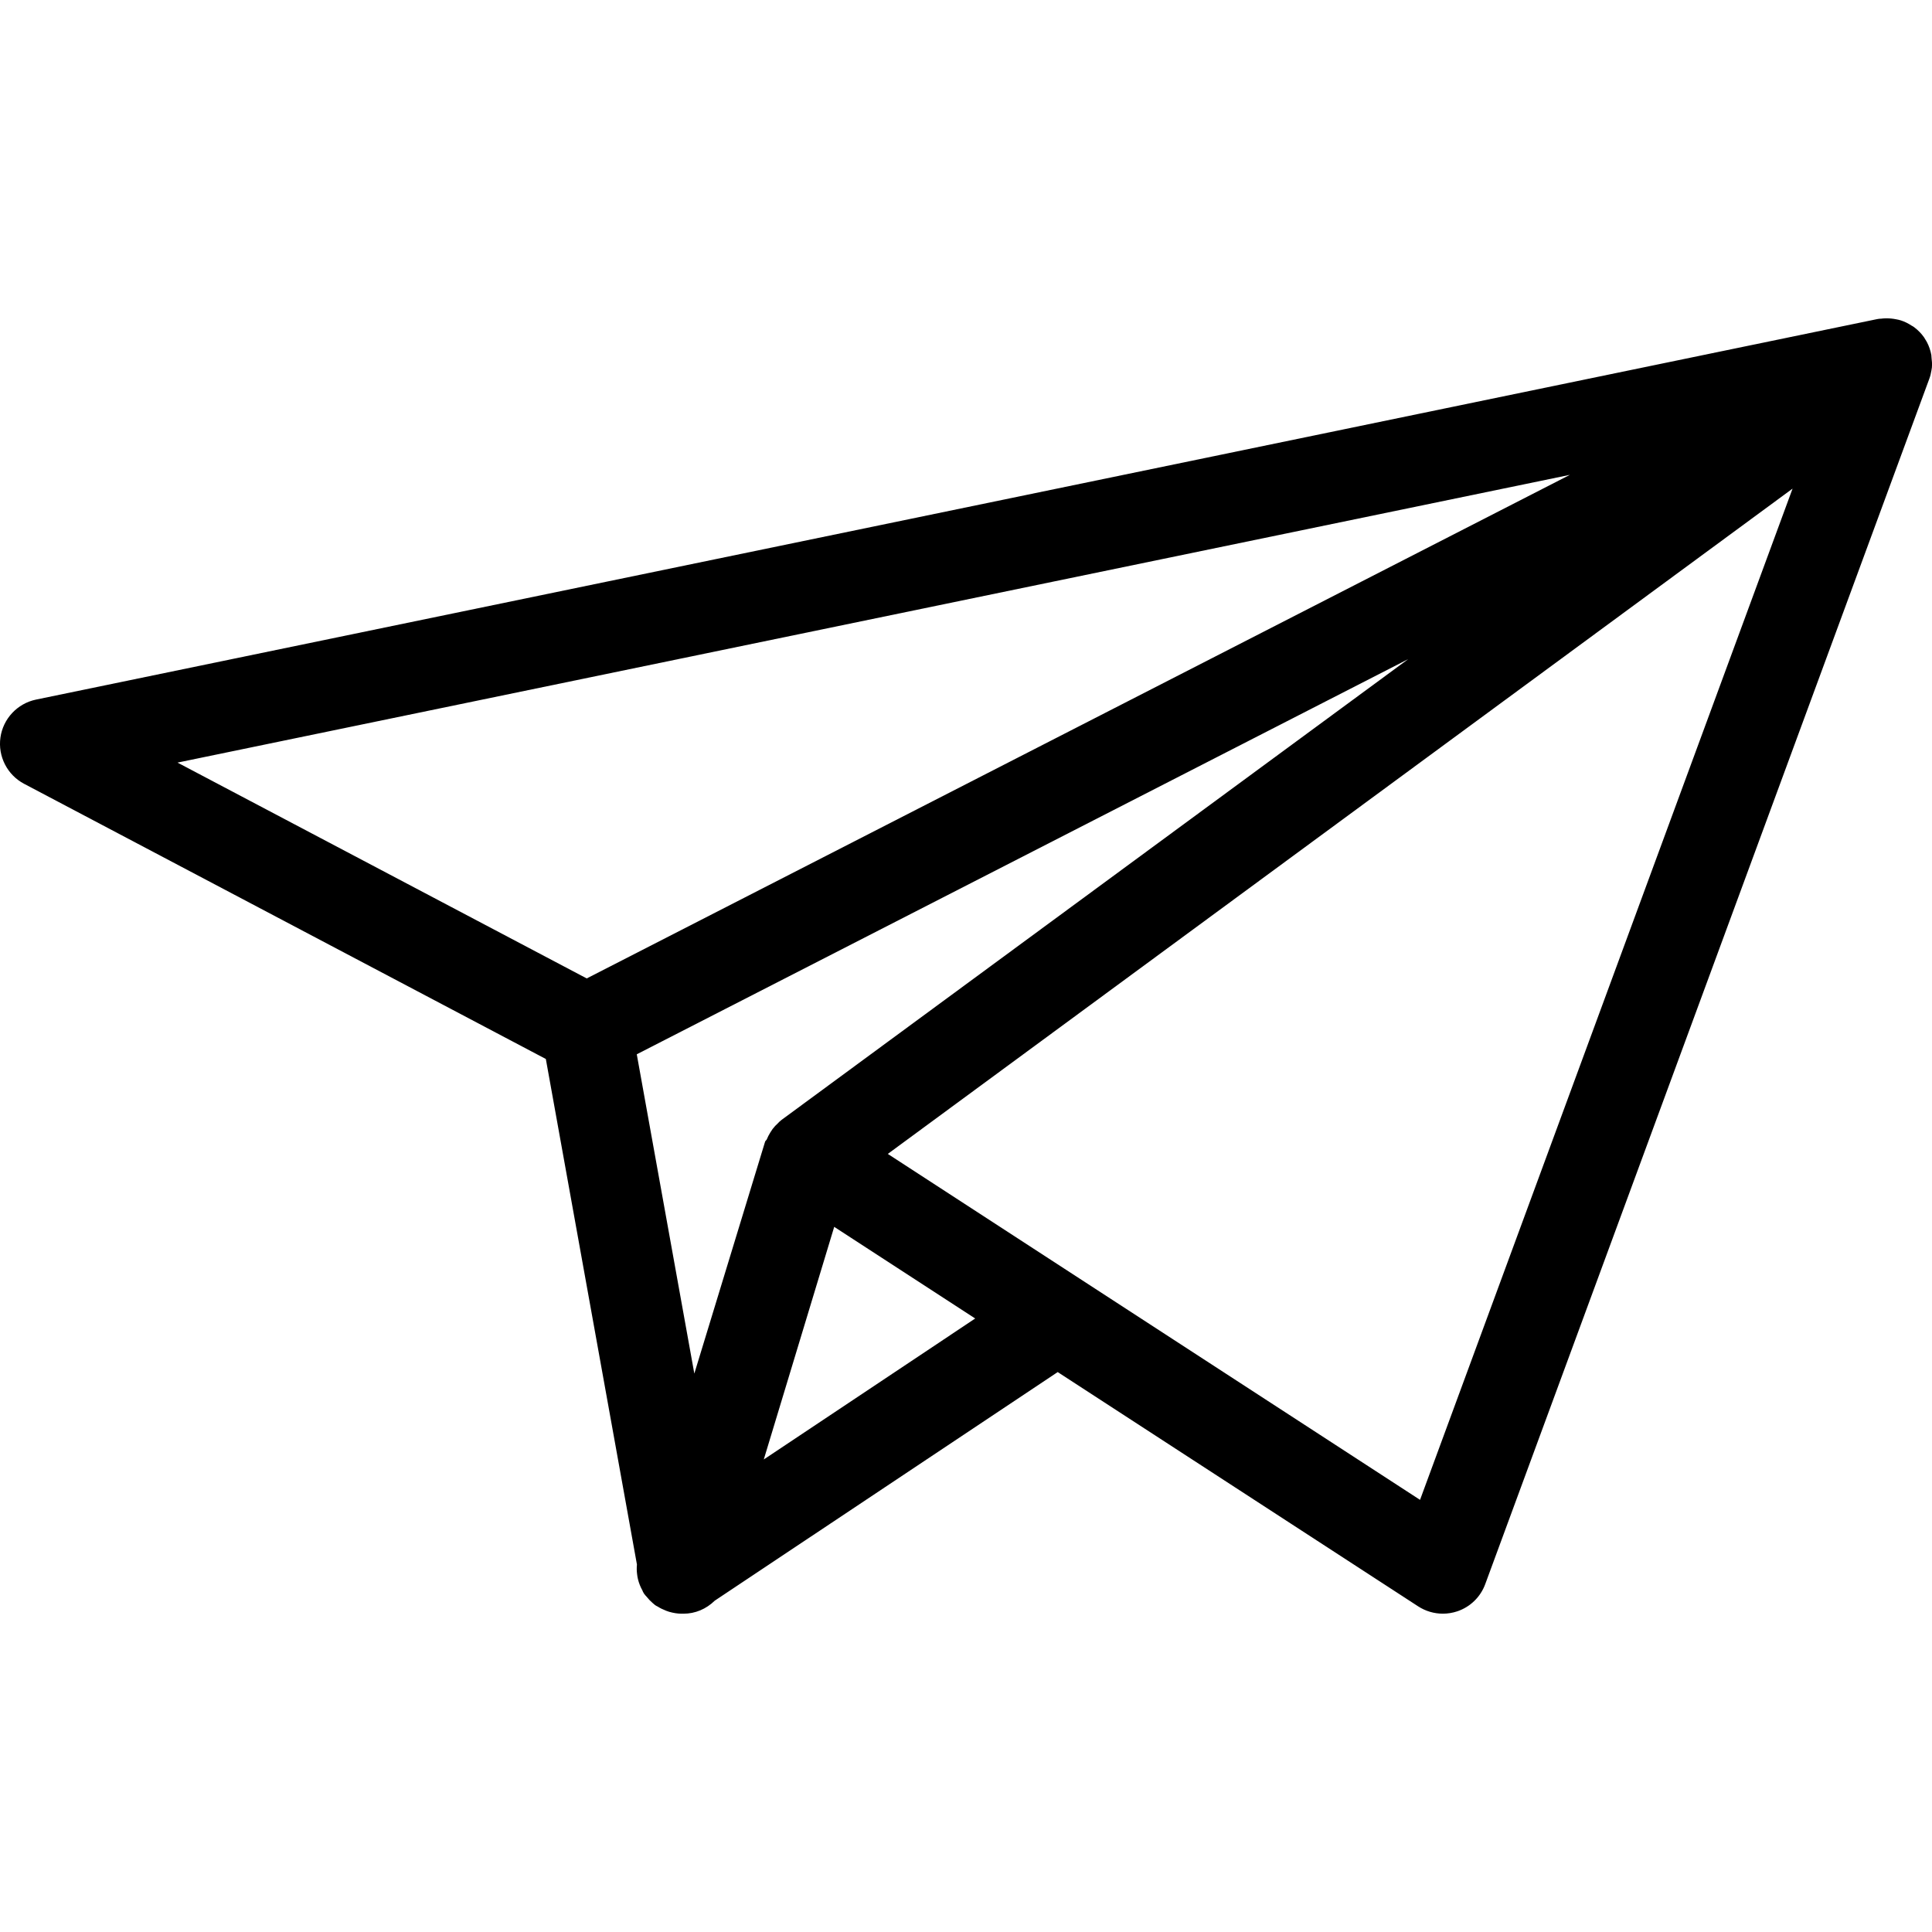<?xml version="1.0" encoding="utf-8"?>
<!-- Generator: Adobe Illustrator 16.0.0, SVG Export Plug-In . SVG Version: 6.00 Build 0)  -->
<!DOCTYPE svg PUBLIC "-//W3C//DTD SVG 1.1//EN" "http://www.w3.org/Graphics/SVG/1.1/DTD/svg11.dtd">
<svg version="1.1" id="Layer_1" xmlns="http://www.w3.org/2000/svg" xmlns:xlink="http://www.w3.org/1999/xlink" x="0px" y="0px"
	 width="141.73px" height="141.73px" viewBox="0 0 141.73 141.73" enable-background="new 0 0 141.73 141.73" xml:space="preserve">
<g>
	<path d="M140.709,27.041c0.01-0.056,0.025-0.112,0.03-0.167c0.016-0.172-0.003-0.347-0.023-0.521
		c-0.004-0.044,0.003-0.086-0.004-0.13c-0.043-0.231-0.119-0.456-0.234-0.673c-0.018-0.038-0.044-0.072-0.064-0.11
		c-0.005-0.005-0.005-0.011-0.006-0.018c-0.003-0.005-0.01-0.007-0.013-0.014c-0.016-0.026-0.03-0.053-0.046-0.077
		c-0.145-0.211-0.319-0.386-0.515-0.535c-0.044-0.032-0.096-0.052-0.142-0.082c-0.173-0.113-0.354-0.207-0.55-0.27
		c-0.086-0.028-0.172-0.042-0.26-0.058c-0.171-0.035-0.341-0.051-0.518-0.046c-0.093,0.002-0.181,0.007-0.274,0.021
		c-0.061,0.01-0.118,0-0.178,0.015L2.841,52.288c-0.96,0.2-1.696,0.98-1.833,1.953c-0.138,0.973,0.349,1.927,1.216,2.384
		l38.702,20.417l6.788,37.666c-0.005,0.028,0.002,0.058,0,0.086c-0.023,0.186-0.026,0.368-0.002,0.552
		c0.011,0.092,0.023,0.181,0.046,0.271c0.053,0.221,0.139,0.429,0.256,0.624c0.023,0.038,0.023,0.08,0.048,0.119
		c0.007,0.012,0.019,0.02,0.028,0.028c0.031,0.045,0.072,0.081,0.108,0.124c0.109,0.137,0.223,0.26,0.354,0.363
		c0.021,0.018,0.035,0.043,0.059,0.059c0.034,0.026,0.074,0.032,0.108,0.056c0.143,0.092,0.289,0.169,0.446,0.23
		c0.062,0.023,0.12,0.051,0.186,0.069c0.208,0.061,0.425,0.103,0.644,0.103c0.003,0,0.005,0,0.007,0l0,0l0,0
		c0.009,0,0.019-0.004,0.029-0.004c0.04,0.002,0.078,0.004,0.118,0.004c0.645,0,1.226-0.287,1.657-0.733l25.779-17.186
		l26.993,17.545c0.382,0.247,0.823,0.374,1.269,0.374c0.243,0,0.493-0.038,0.732-0.117c0.67-0.224,1.206-0.742,1.449-1.406
		l32.569-88.399c0.03-0.08,0.055-0.161,0.076-0.244c0.01-0.035,0.012-0.07,0.019-0.103
		C140.699,27.096,140.704,27.068,140.709,27.041z M113.758,41.893l-55.83,41.051c-0.091,0.067-0.164,0.151-0.242,0.23
		c-0.031,0.027-0.061,0.05-0.087,0.081c-0.048,0.054-0.093,0.107-0.138,0.166c-0.042,0.054-0.074,0.113-0.112,0.171
		c-0.085,0.139-0.158,0.283-0.213,0.438c-0.012,0.03-0.03,0.054-0.04,0.085c-0.003,0.009-0.013,0.013-0.014,0.022l-6.4,20.795
		l-5.07-28.135L113.758,41.893z M54.291,109.41l6.343-20.952l9.876,6.421l2.824,1.836l-9.595,6.396L54.291,109.41z M122.089,32.396
		L43.036,72.889L10.132,55.534L122.089,32.396z M104.672,111.529L68.825,88.23l-5.428-3.53l70.165-51.593L104.672,111.529z"/>
	<path d="M105.847,118.378c-0.643,0-1.266-0.185-1.804-0.532l-26.451-17.192l-25.158,16.77c-0.631,0.617-1.439,0.955-2.285,0.955
		l-0.056-0.002l-0.091,0.002c-0.293,0-0.592-0.047-0.922-0.141c-0.082-0.023-0.15-0.05-0.218-0.077
		c-0.248-0.097-0.438-0.192-0.623-0.309c-0.055-0.024-0.117-0.058-0.182-0.103l-0.178-0.151c-0.151-0.127-0.3-0.283-0.451-0.472
		c-0.025-0.025-0.052-0.054-0.08-0.087l-0.105-0.133c-0.061-0.093-0.097-0.175-0.123-0.245c-0.145-0.26-0.252-0.533-0.32-0.816
		c-0.031-0.119-0.051-0.251-0.066-0.389c-0.029-0.213-0.032-0.441-0.009-0.682l-6.683-37.087L1.764,57.497
		c-1.231-0.65-1.928-2.014-1.732-3.395c0.194-1.377,1.241-2.495,2.608-2.78l135.073-27.914c0.106-0.026,0.22-0.028,0.28-0.029
		c0.088-0.015,0.217-0.023,0.352-0.026c0.271-0.003,0.519,0.022,0.734,0.066c0.137,0.024,0.255,0.049,0.373,0.088
		c0.261,0.083,0.52,0.209,0.783,0.382c0.05,0.023,0.121,0.065,0.187,0.114c0.292,0.222,0.533,0.47,0.725,0.745l0.177,0.291
		c0.015,0.025,0.028,0.051,0.042,0.077c0.142,0.268,0.253,0.588,0.315,0.922l0.021,0.273c0.017,0.115,0.046,0.374,0.02,0.654
		c-0.006,0.065-0.019,0.14-0.034,0.215c-0.017,0.089-0.027,0.143-0.04,0.192c0-0.001-0.002,0.041-0.021,0.112
		c-0.027,0.104-0.062,0.224-0.108,0.34l-32.562,88.384c-0.349,0.949-1.101,1.68-2.062,2.001
		C106.552,118.322,106.201,118.378,105.847,118.378z M49.193,116.124l0.084,0.053c0.065,0.041,0.154,0.088,0.248,0.126l-0.213,0.975
		l0.324-0.932c0.112,0.031,0.213,0.052,0.302,0.058l0.093-0.002l0.118,0.004c0.342,0,0.678-0.153,0.947-0.432l0.163-0.137
		l26.32-17.545l27.537,17.899c0.335,0.216,0.771,0.271,1.156,0.146c0.38-0.127,0.692-0.431,0.832-0.809l32.568-88.401
		c0.022-0.058,0.035-0.101,0.045-0.145l0.022-0.112l0.981,0.109l-0.96-0.227c0.004-0.047-0.012-0.175-0.024-0.288l-0.008-0.134
		c-0.019-0.084-0.052-0.176-0.095-0.269l-0.126-0.135l-0.022-0.105c-0.071-0.093-0.152-0.17-0.249-0.244
		c0.011,0.015-0.034-0.009-0.085-0.042c-0.112-0.073-0.212-0.124-0.309-0.154l-0.1-0.021c-0.143-0.028-0.229-0.038-0.317-0.038
		c-0.091,0.002-0.139,0.003-0.189,0.01l-0.173,0.015L3.04,53.253c-0.552,0.115-0.977,0.567-1.055,1.124
		c-0.079,0.56,0.202,1.112,0.7,1.375l39.126,20.639l6.904,38.31l-0.017,0.158c-0.019,0.167-0.02,0.266-0.008,0.355
		c0.007,0.063,0.012,0.11,0.024,0.156c0.033,0.137,0.079,0.25,0.146,0.362l0.093,0.144c0.089,0.112,0.155,0.18,0.215,0.229
		L49.193,116.124z M105.169,113.029L61.665,84.75l73.958-54.382L105.169,113.029z M65.129,84.65l39.044,25.378l27.328-74.183
		L65.129,84.65z M52.551,111.756l7.52-24.841l15.057,9.789L52.551,111.756z M61.197,90.001l-5.166,17.063l15.509-10.34
		L61.197,90.001z M50.432,109.101l-5.918-32.848l68.795-35.238l1.034,1.672l-55.83,41.051c-0.016,0.014-0.037,0.038-0.06,0.062
		l-0.118,0.116c-0.032,0.03-0.062,0.067-0.09,0.104l-0.067,0.108c-0.042,0.068-0.084,0.152-0.114,0.236l-0.056,0.128
		c-0.002,0.006-0.005,0.014-0.008,0.02L50.432,109.101z M46.713,77.342l4.222,23.423l5.198-17.035l0.113-0.135
		c0.071-0.177,0.158-0.349,0.265-0.52c0.077-0.125,0.12-0.191,0.168-0.255c0.059-0.077,0.119-0.148,0.184-0.221l0.163-0.157
		c0.098-0.107,0.198-0.204,0.312-0.29l45.965-33.797L46.713,77.342z M43.029,74L7.243,55.125l121.768-25.165L43.029,74z
		 M13.022,55.944l30.02,15.833l72.125-36.943L13.022,55.944z"/>
</g>
</svg>
